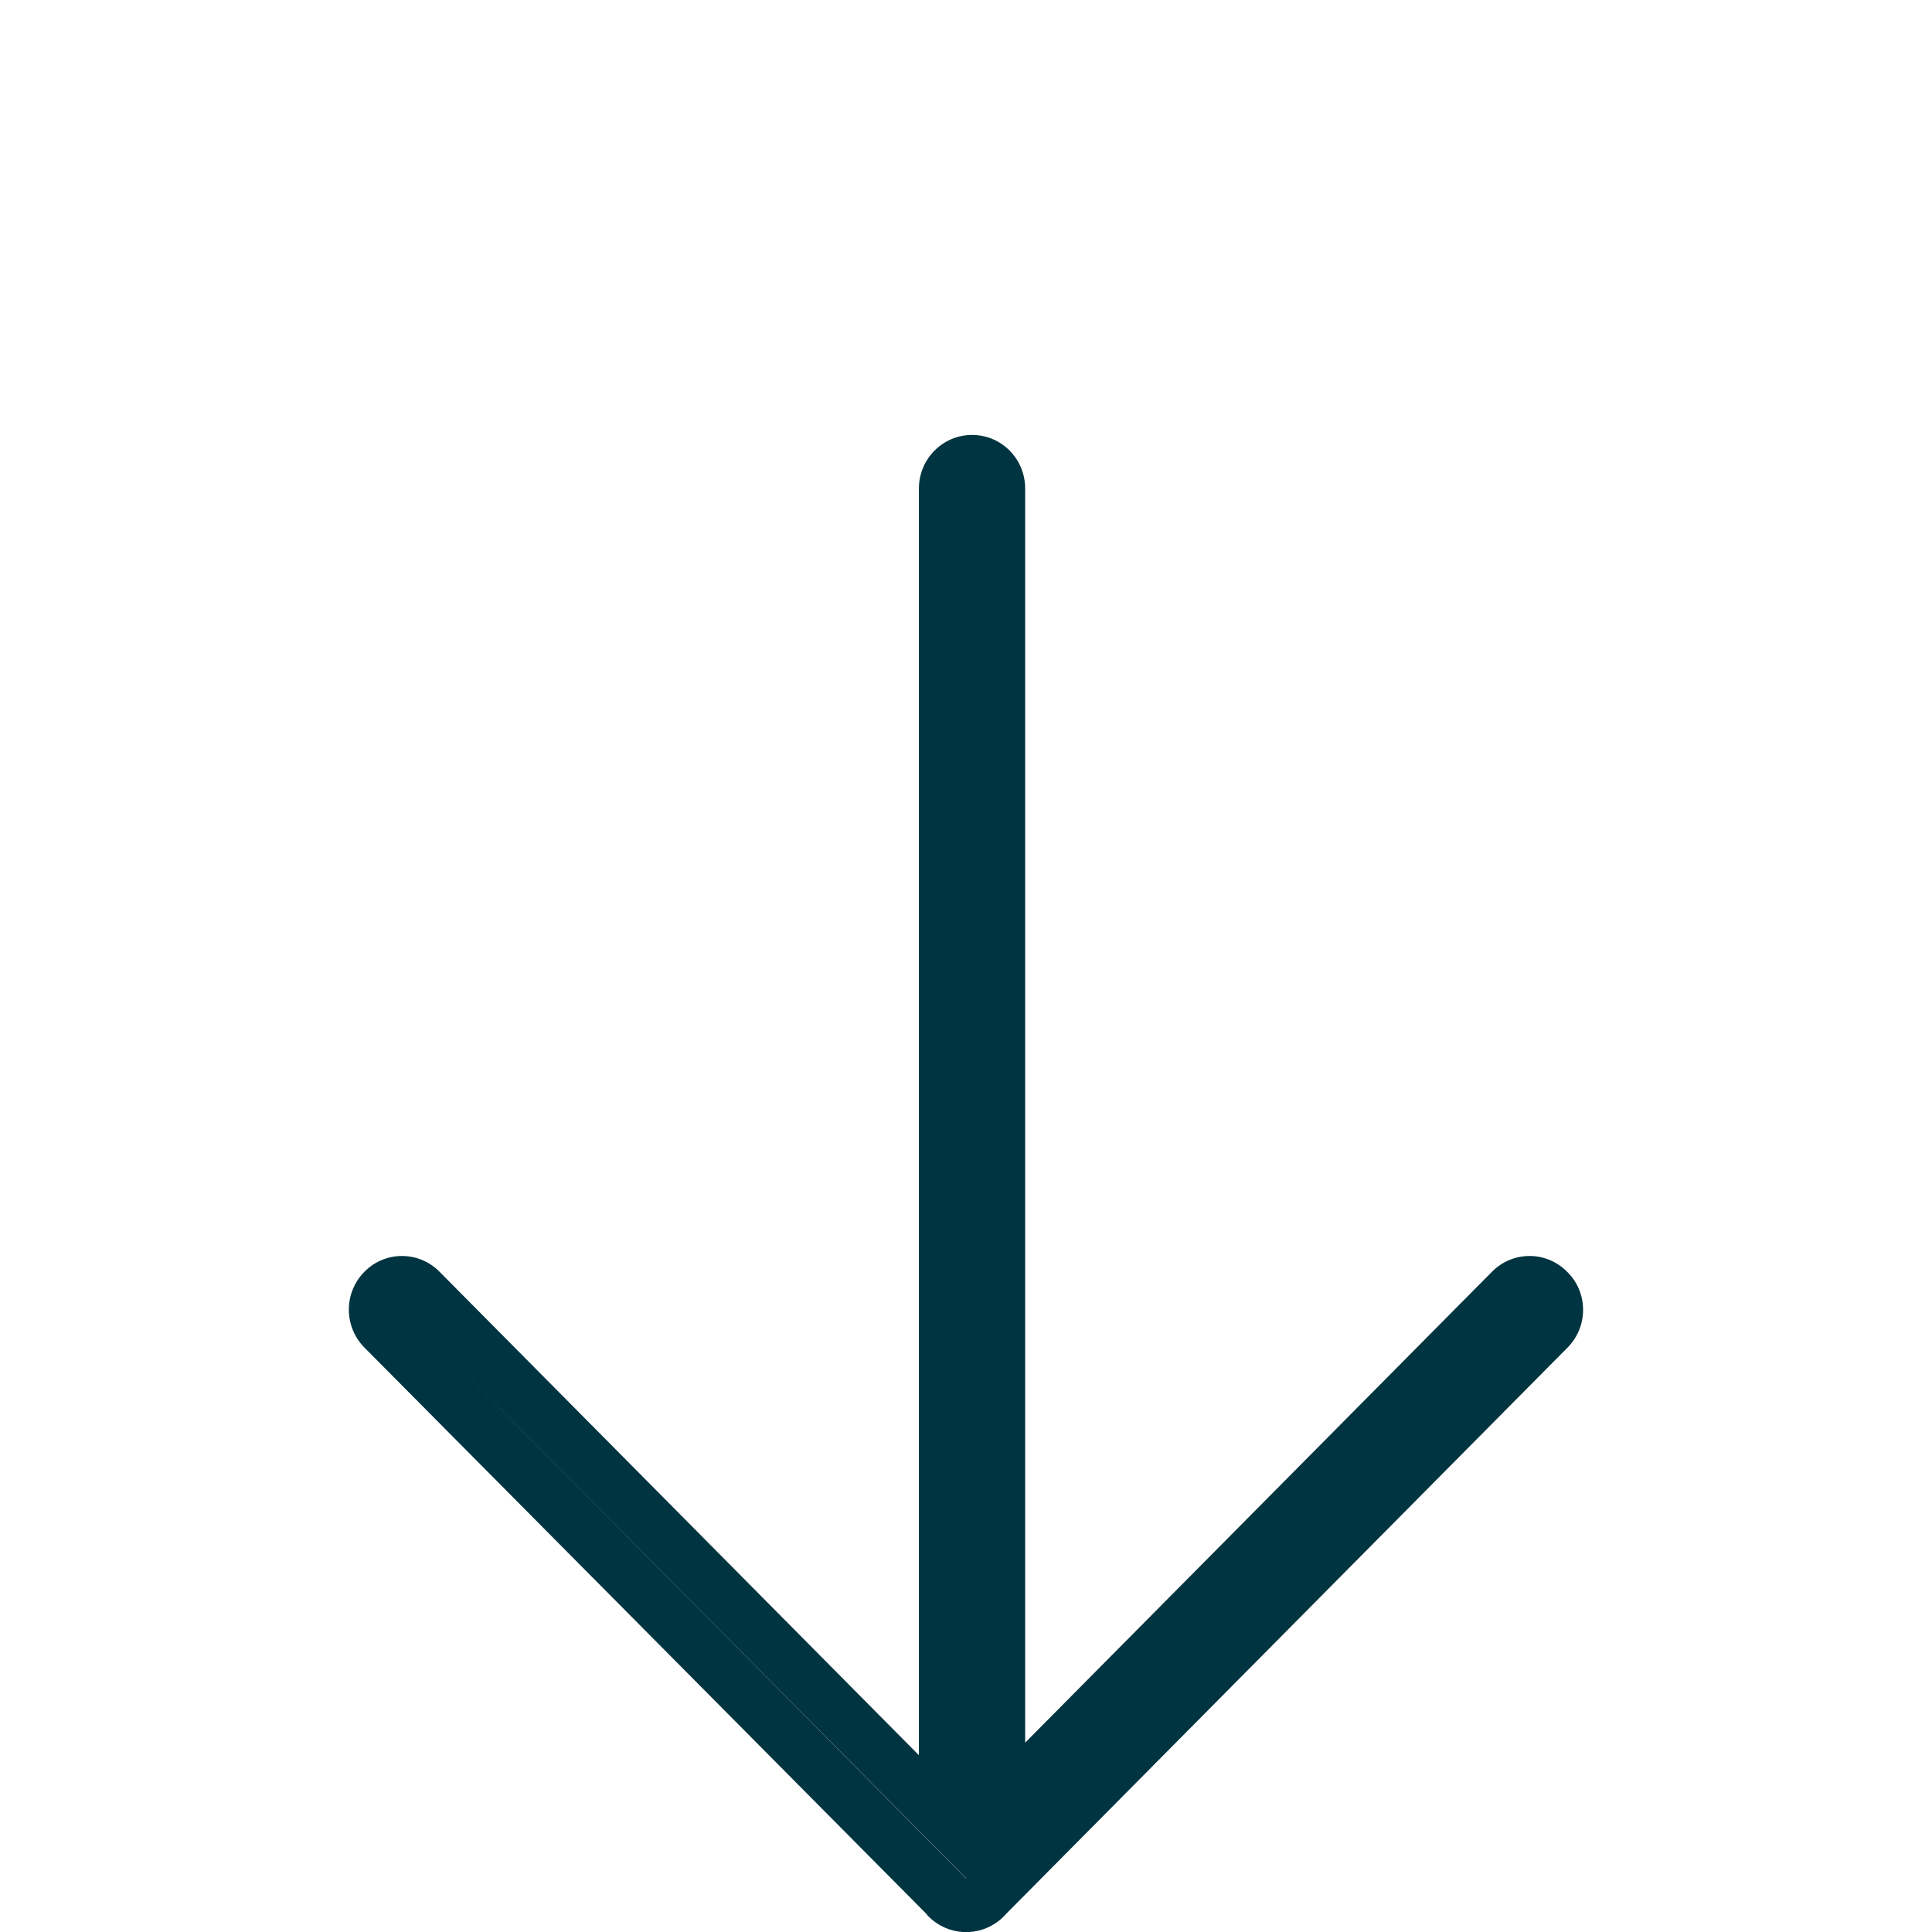 <?xml version="1.0" encoding="utf-8"?>
<!-- Generator: Adobe Illustrator 27.4.0, SVG Export Plug-In . SVG Version: 6.00 Build 0)  -->
<svg version="1.1" id="Livello_1" xmlns="http://www.w3.org/2000/svg" xmlns:xlink="http://www.w3.org/1999/xlink" x="0px" y="0px"
	 viewBox="0 0 800 800" style="enable-background:new 0 0 800 800;" xml:space="preserve">
<style type="text/css">
	.st0{fill:#003440;}
</style>
<g id="icons">
	<g id="ui-gambling-website-lined-icnos-casinoshunter" transform="translate(-212, -159)">
		<g id="square-filled" transform="translate(50, 120)">
			<path id="right-arrow" class="st0" d="M811.1,597L578.9,831.2l-1.2,1.3c-4,4-9.1,6.2-14.3,6.5h-2.7c-5.2-0.3-10.3-2.5-14.3-6.5
				l-1-1.2L312.9,597c-8.6-8.7-8.6-22.7,0-31.4s22.5-8.7,31.1,0l198.5,200.2V241.3c0-12.3,9.9-22.2,22-22.2c12.2,0,22,9.9,22,22.2
				v519.3l193.3-195c8.6-8.7,22.5-8.7,31.1,0C819.7,574.2,819.7,588.3,811.1,597z M564.6,819.3l-236.1-238L562,816.8h0.1l1.2-1.3
				l1.3-1.3V819.3z"/>
		</g>
	</g>
</g>
</svg>
